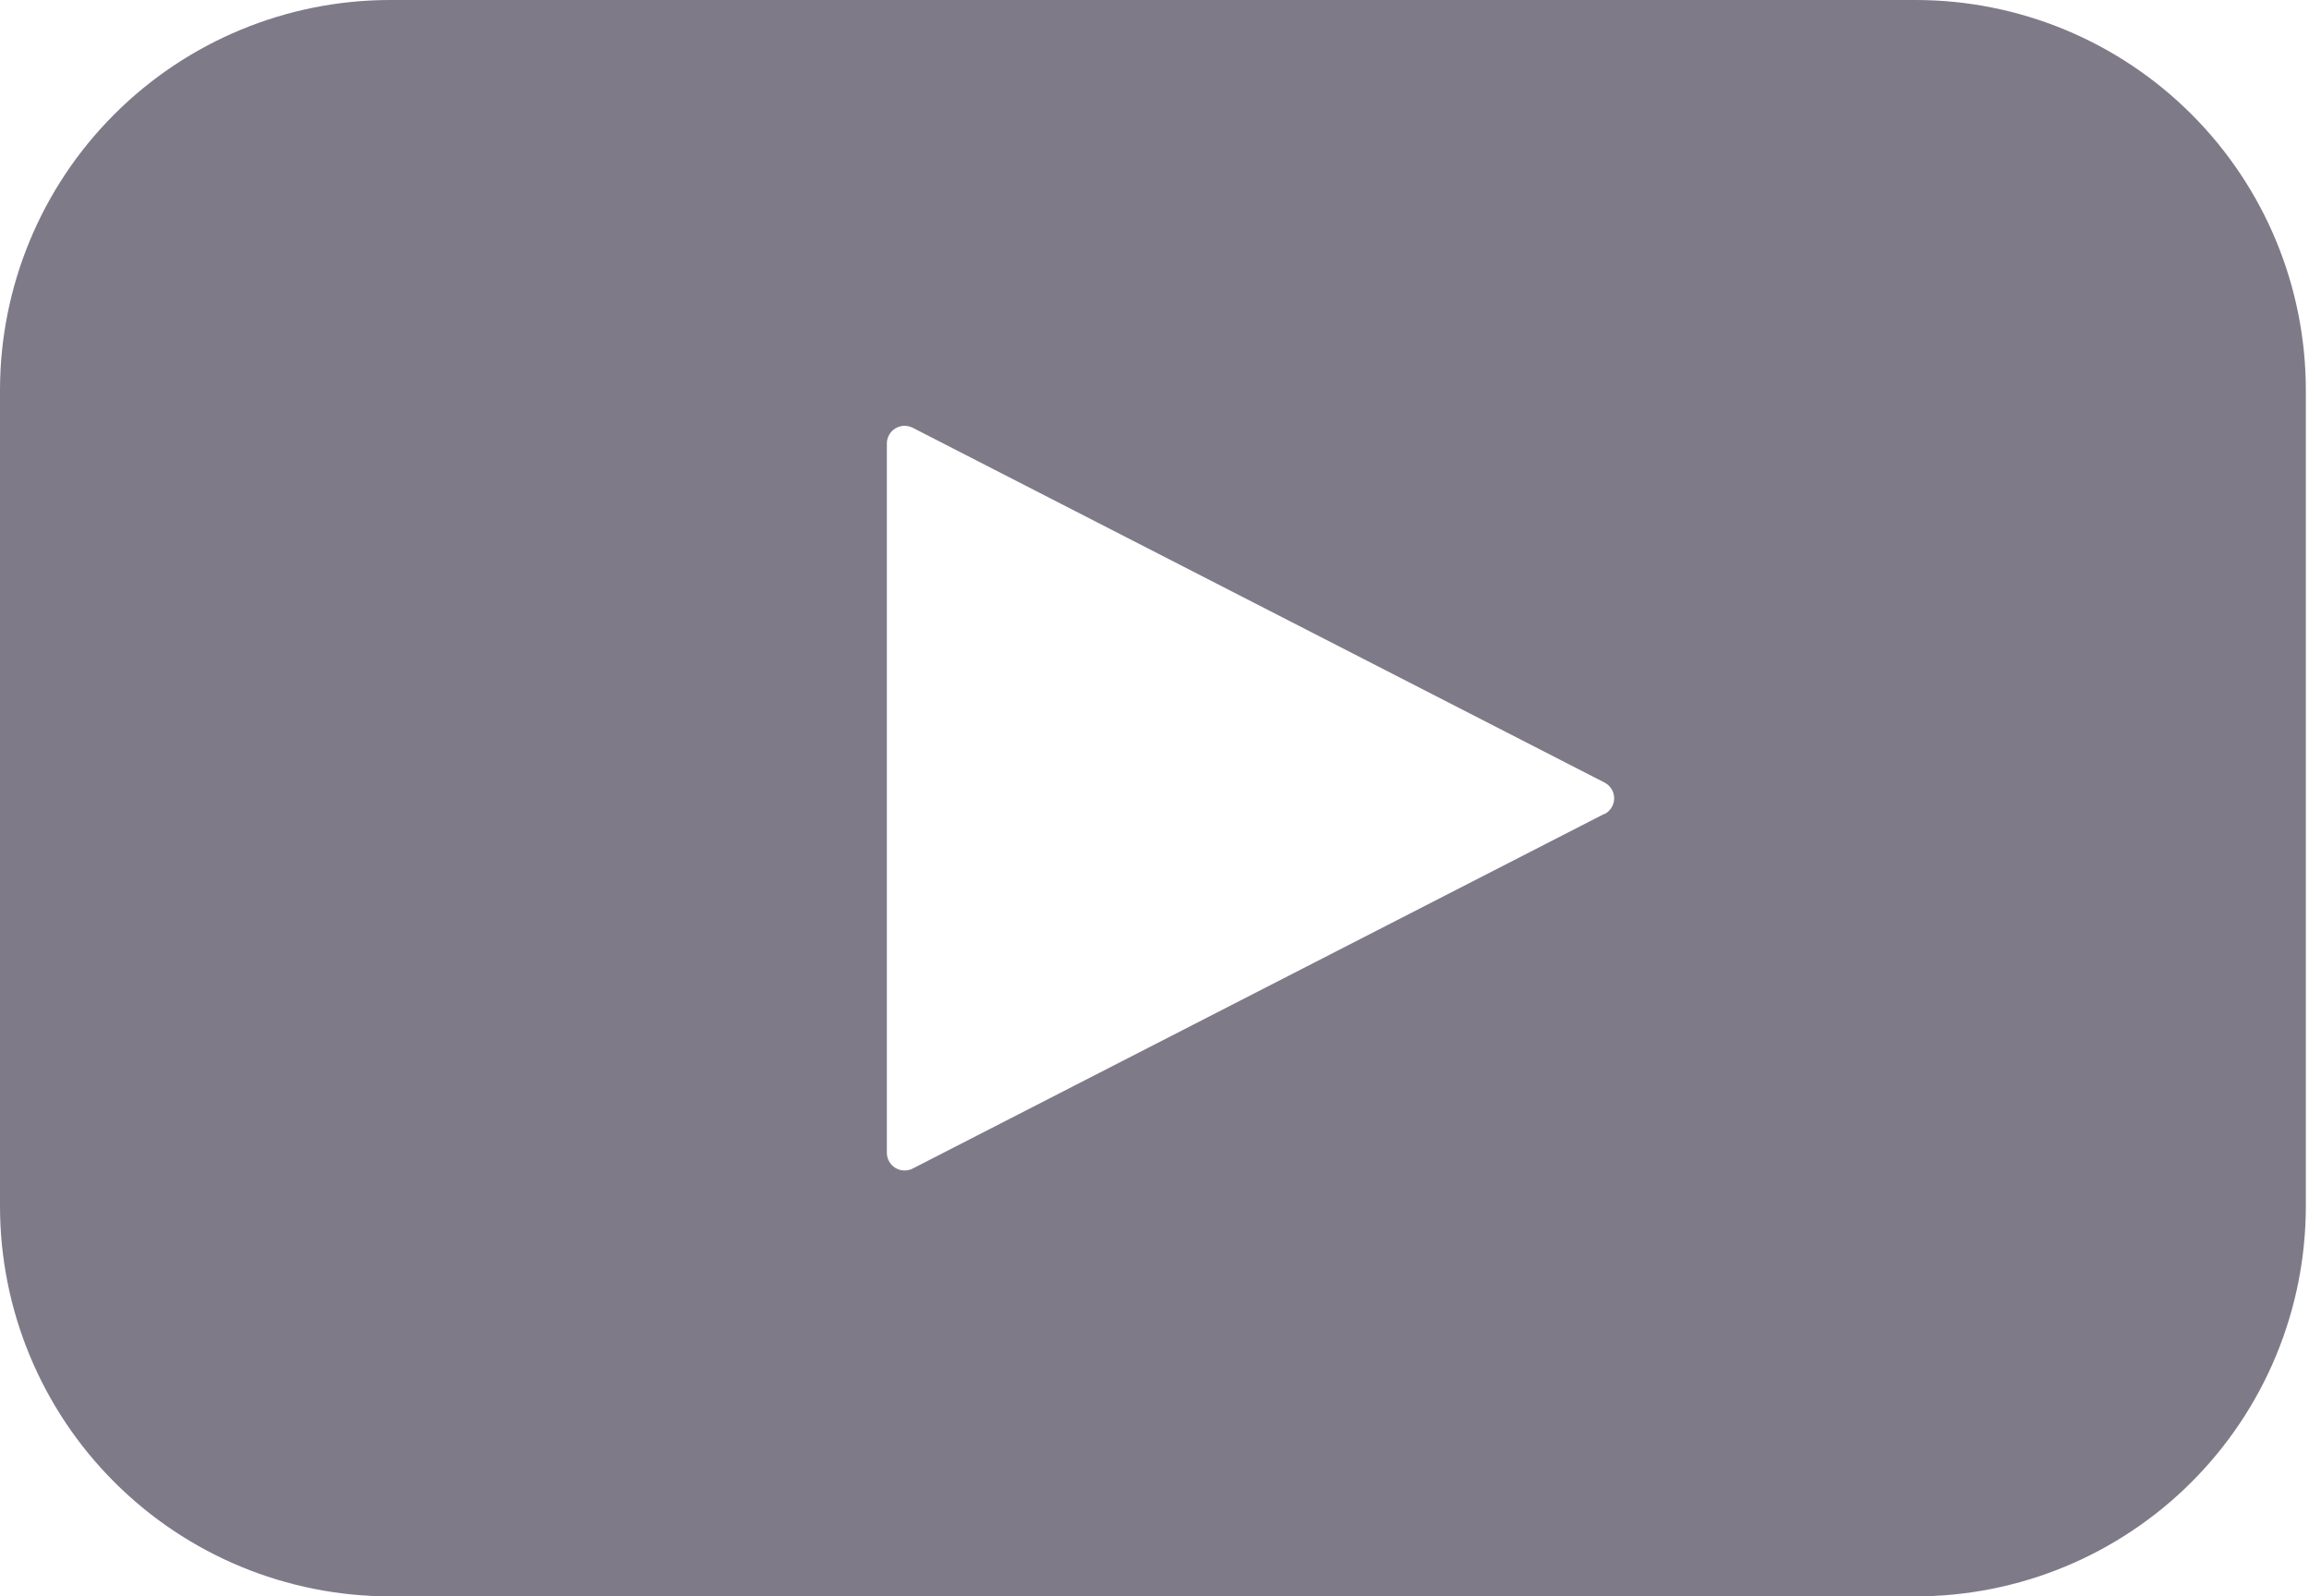 <?xml version="1.0" encoding="UTF-8"?> <svg xmlns="http://www.w3.org/2000/svg" width="81" height="56" viewBox="0 0 81 56" fill="none"> <path d="M67.2 0H13.688H13.689C10.058 0 6.576 1.442 4.01 4.01C1.442 6.576 0 10.058 0 13.689V42.312V42.311C0 45.942 1.442 49.424 4.01 51.99C6.576 54.558 10.058 56 13.689 56H67.2H67.2C70.831 56 74.312 54.558 76.879 51.99C79.447 49.424 80.889 45.942 80.889 42.311V13.688V13.689C80.889 10.058 79.447 6.576 76.879 4.01C74.312 1.442 70.831 0 67.2 0ZM56.286 28.547L32.02 40.991C31.827 41.09 31.597 41.083 31.412 40.971C31.226 40.86 31.113 40.66 31.111 40.443V15.555C31.113 15.338 31.226 15.138 31.412 15.027C31.597 14.915 31.827 14.908 32.02 15.007L56.286 27.451C56.494 27.558 56.625 27.771 56.625 28.005C56.625 28.238 56.494 28.452 56.286 28.559V28.547Z" fill="#7F7A88"></path> </svg> 